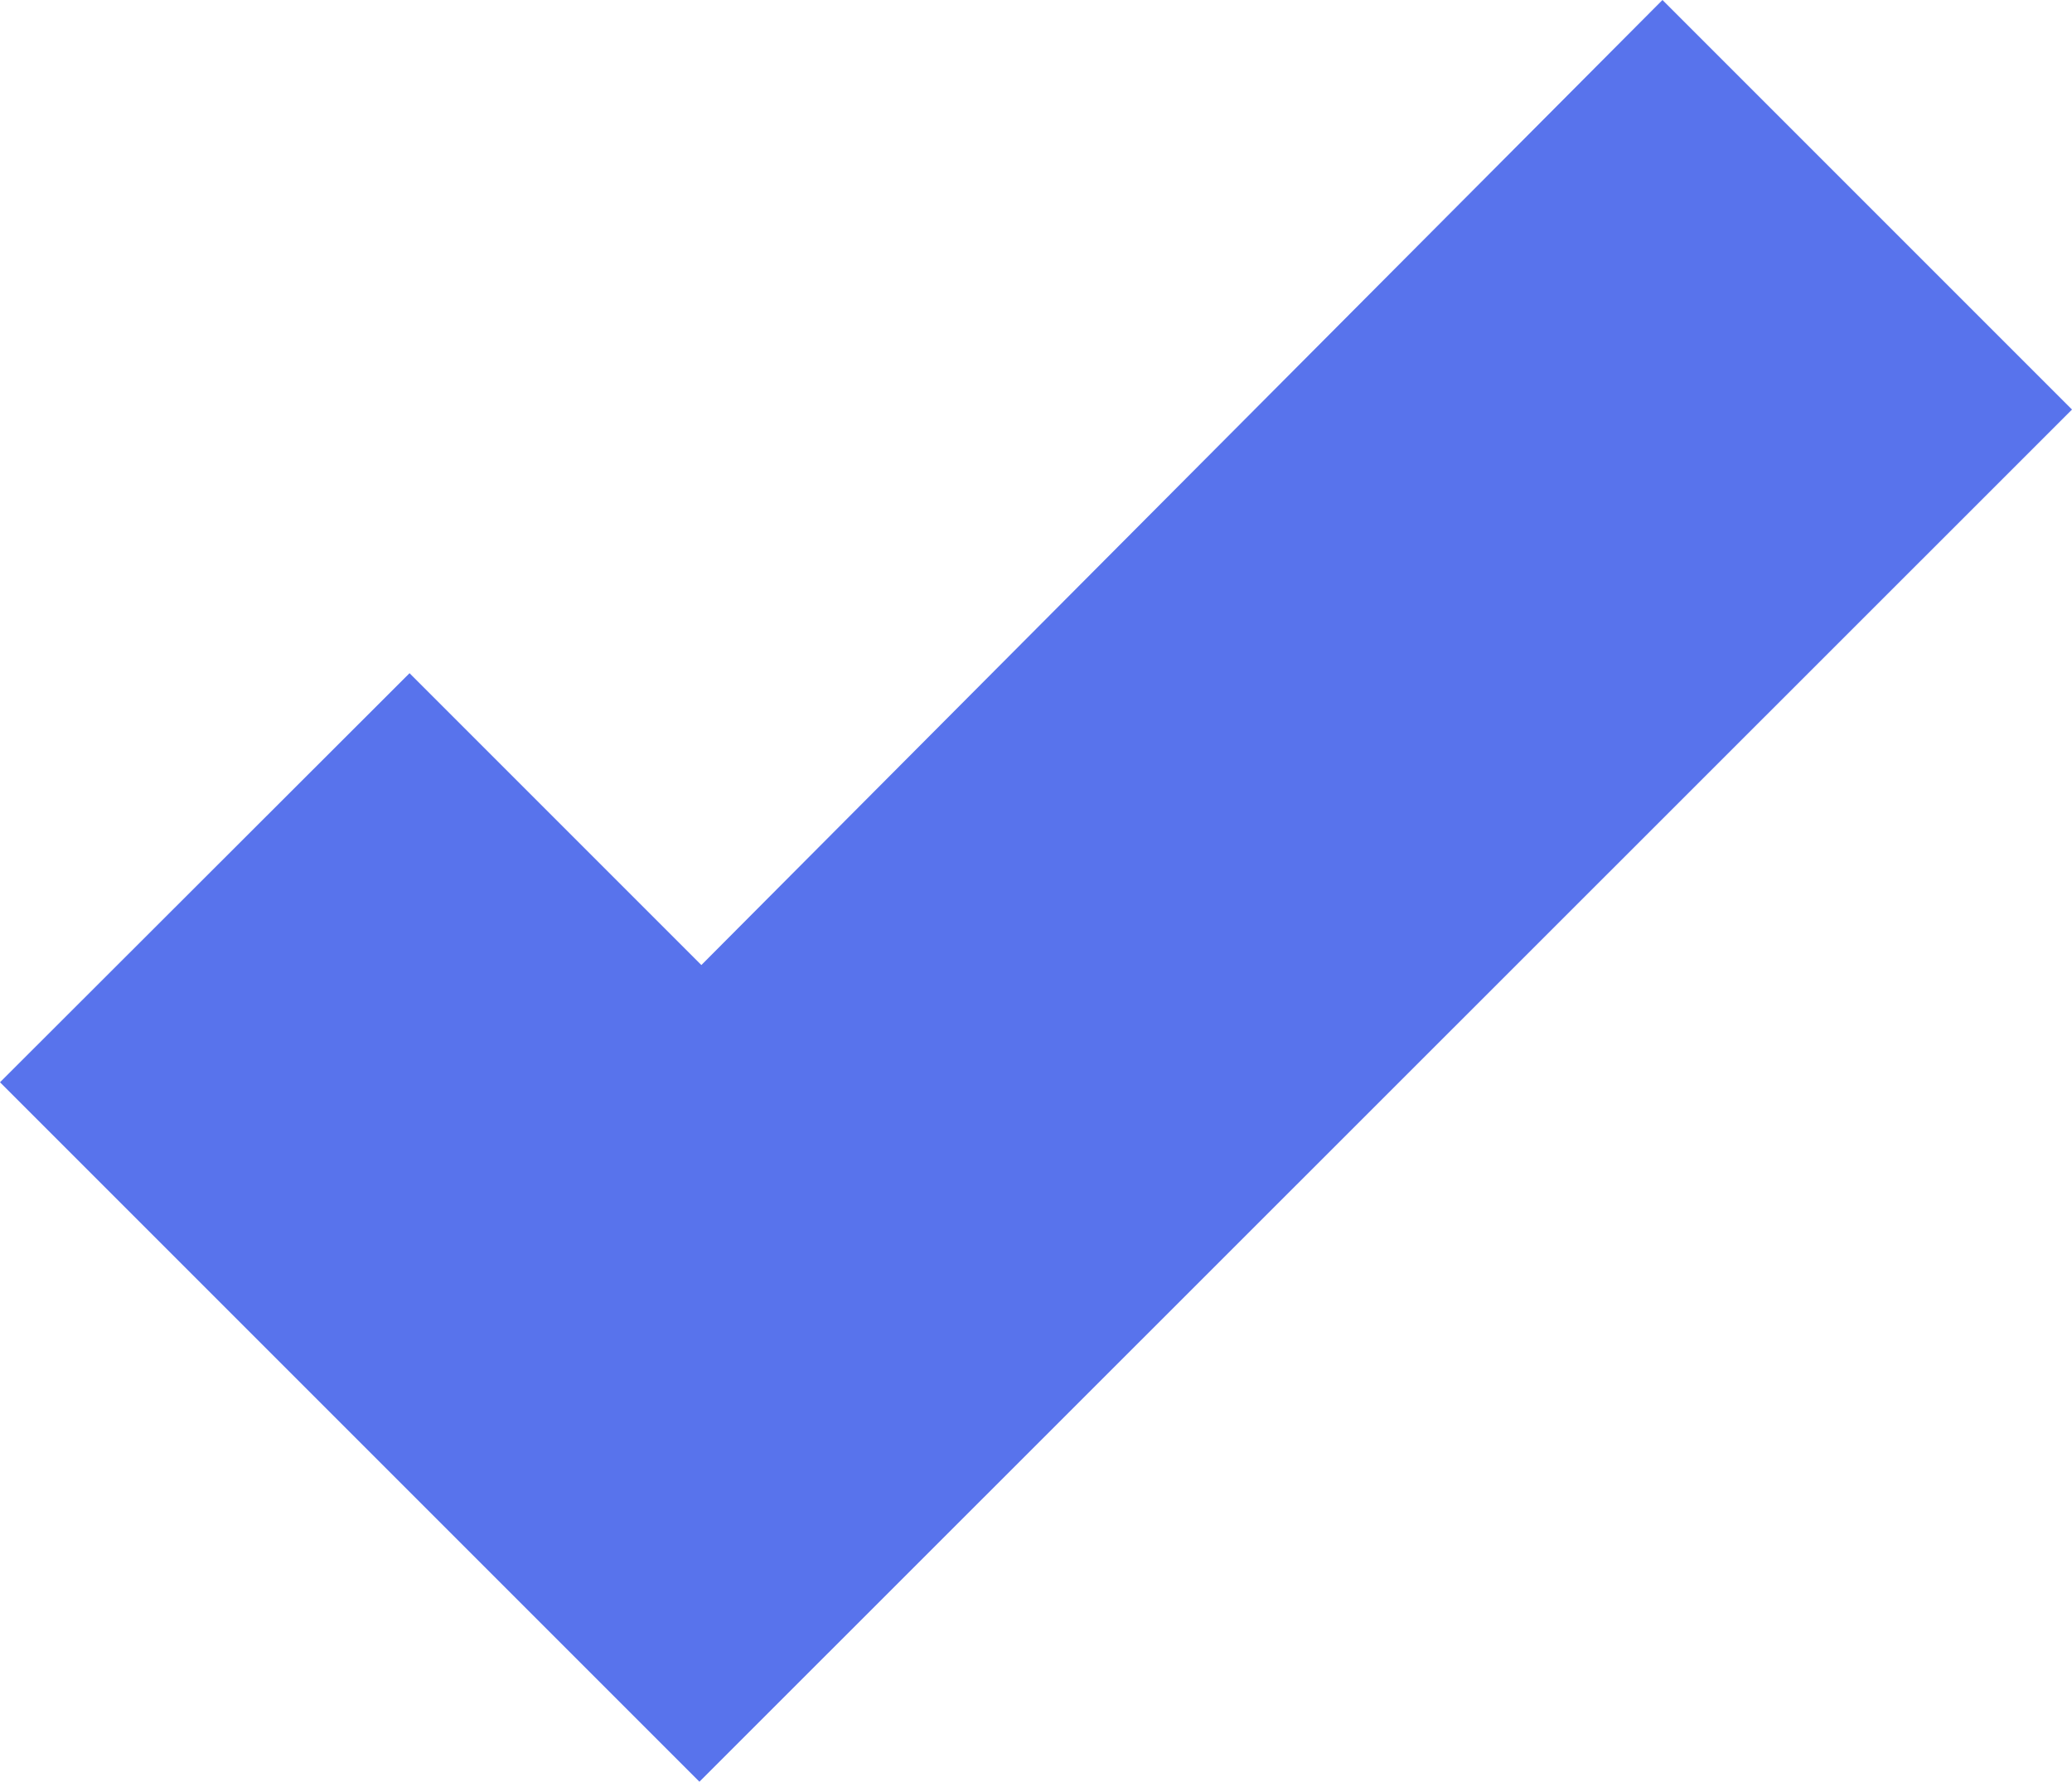 <svg xmlns="http://www.w3.org/2000/svg" viewBox="0 0 42.6 36.63"><defs><style>.cls-1{fill:#5873ec;}</style></defs><g id="Calque_2" data-name="Calque 2"><g id="Calque_1-2" data-name="Calque 1"><path class="cls-1" d="M14.38,36.63,0,22.25l8.42-8.41,6,6L34.18,0,42.6,8.42Z"/></g></g></svg>